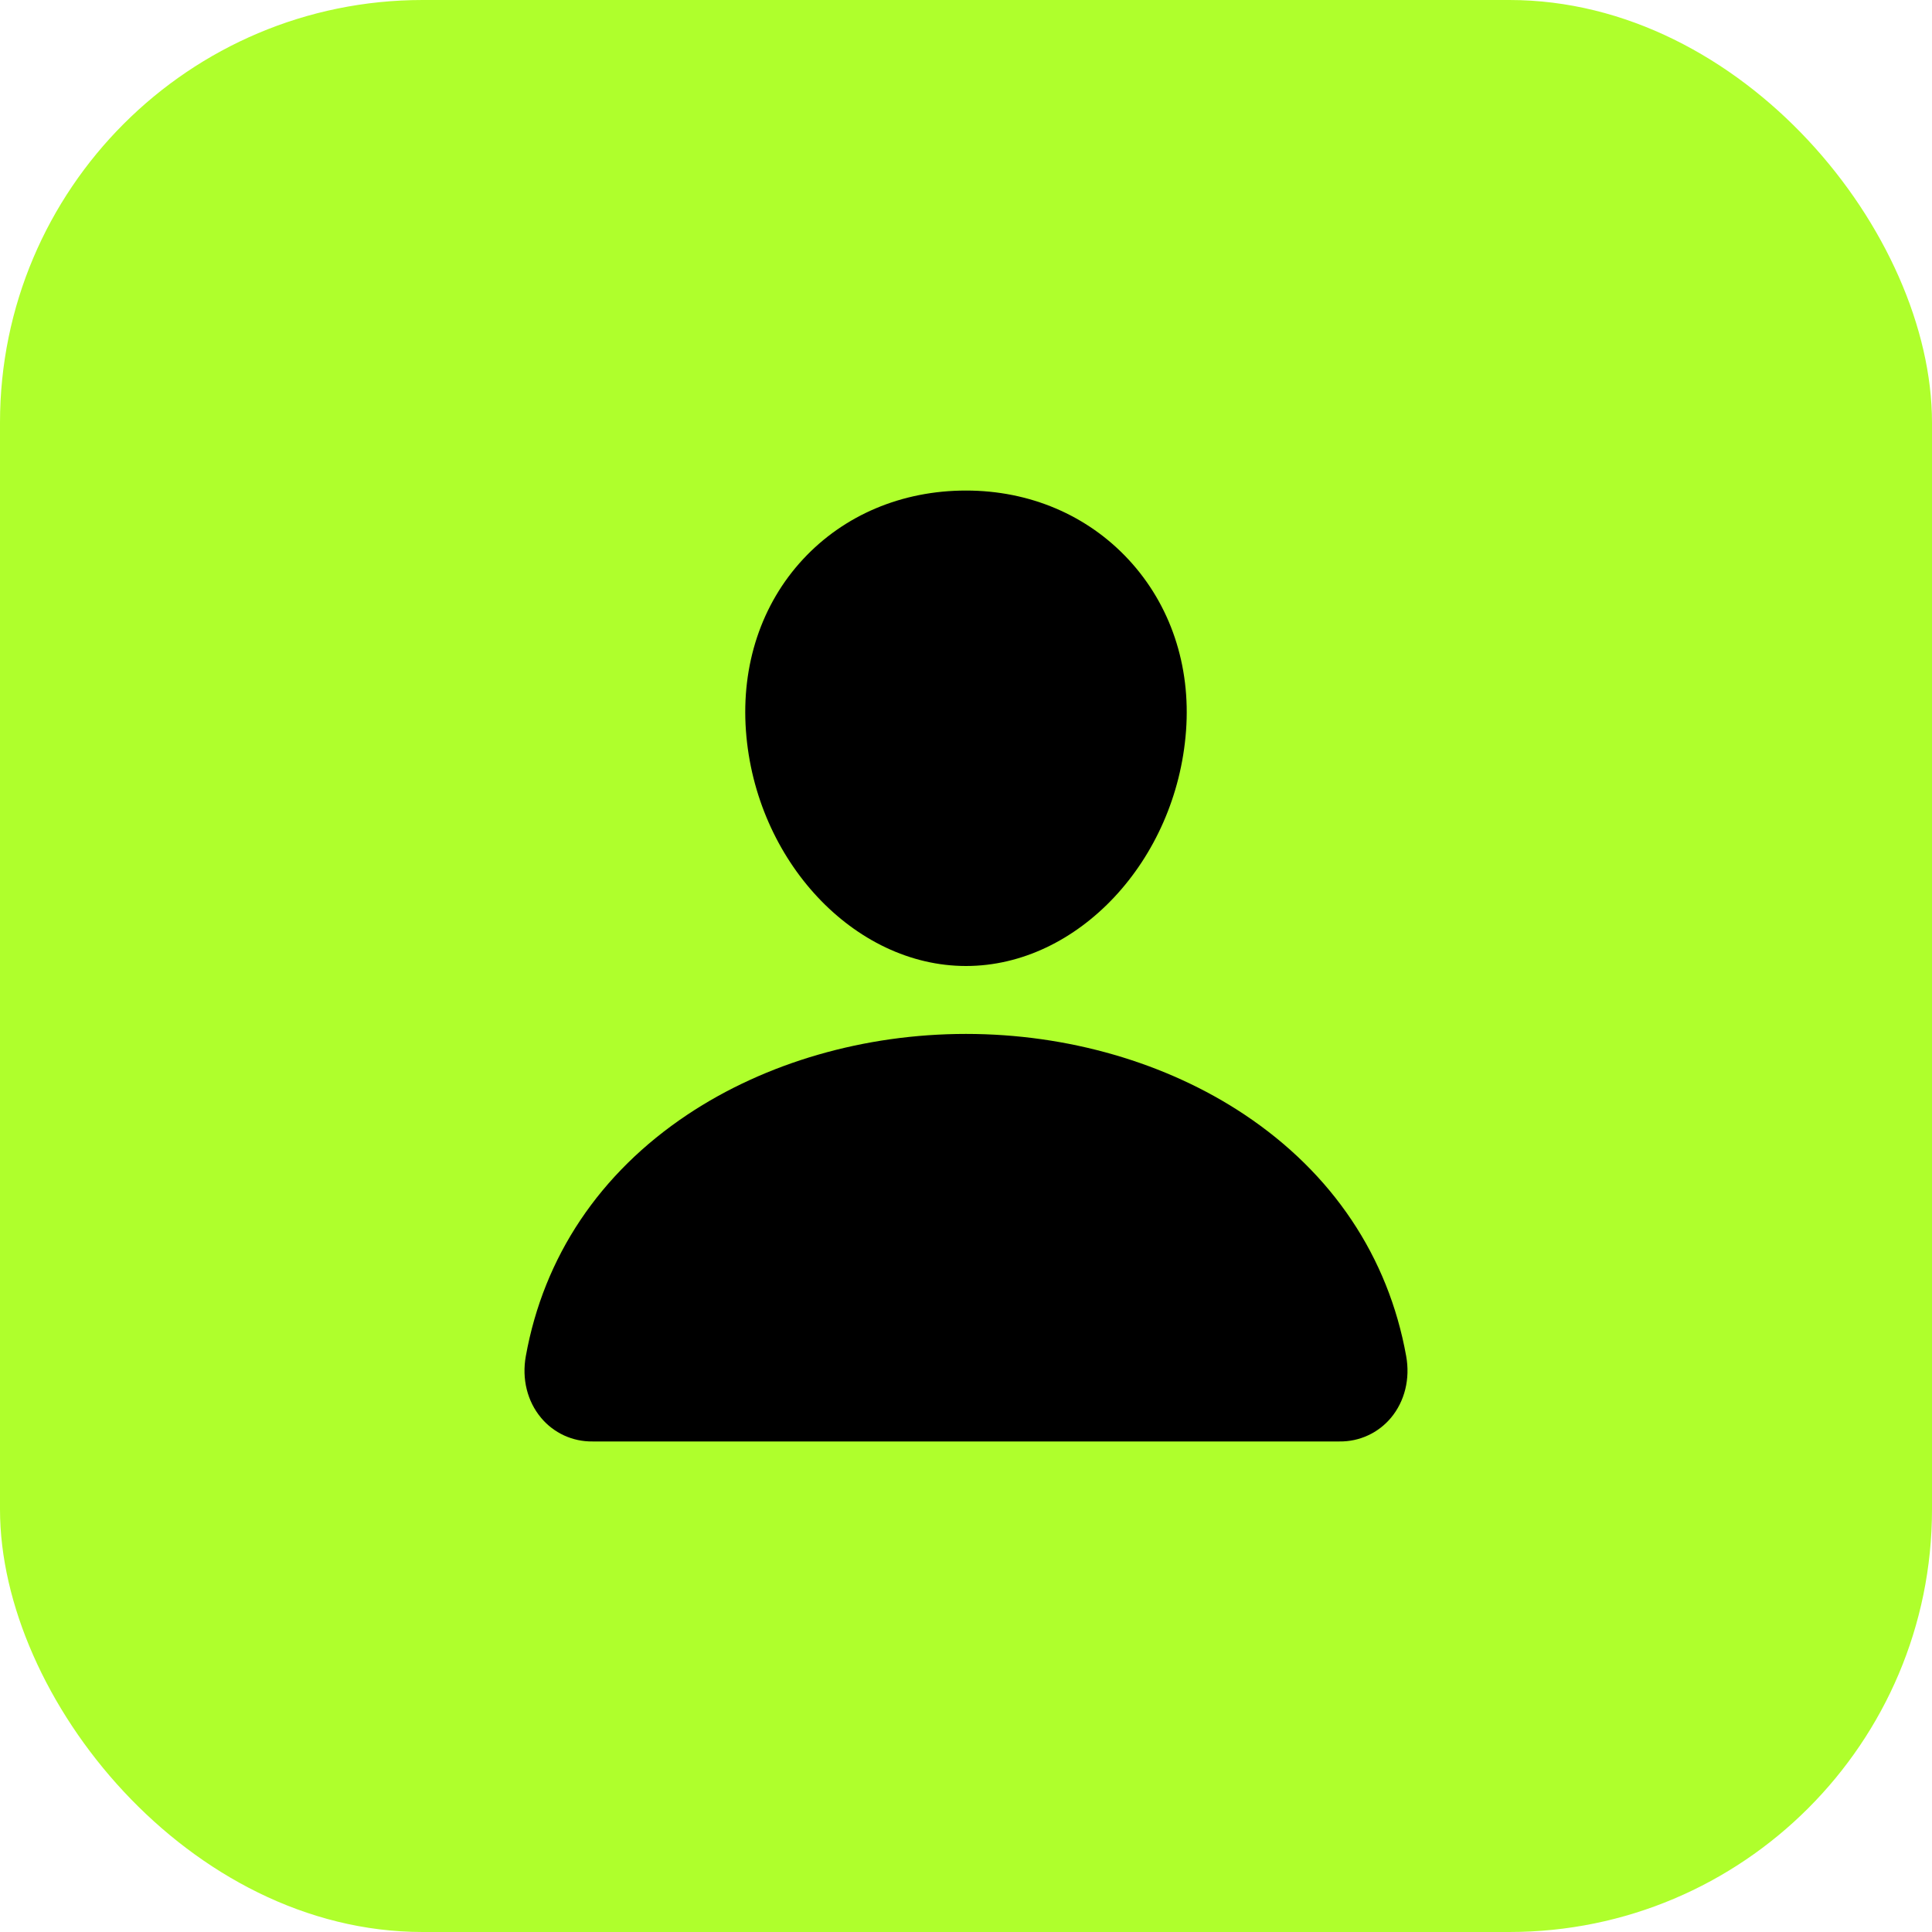 <svg width="64" height="64" viewBox="0 0 64 64" fill="none" xmlns="http://www.w3.org/2000/svg">
<rect width="64" height="64" rx="14" fill="#AFFF2C"/>
<path d="M37.389 18.541C36.02 17.064 34.109 16.25 32 16.25C29.879 16.25 27.962 17.059 26.6 18.527C25.223 20.011 24.552 22.028 24.71 24.207C25.022 28.504 28.293 32 32 32C35.708 32 38.972 28.505 39.289 24.208C39.449 22.049 38.774 20.036 37.389 18.541ZM44.375 47.75H19.625C19.301 47.754 18.98 47.686 18.686 47.551C18.392 47.415 18.131 47.216 17.924 46.967C17.466 46.421 17.282 45.675 17.419 44.921C18.012 41.629 19.864 38.863 22.775 36.922C25.361 35.199 28.637 34.25 32 34.25C35.363 34.25 38.639 35.199 41.225 36.922C44.136 38.862 45.988 41.628 46.581 44.92C46.718 45.674 46.534 46.42 46.077 46.967C45.869 47.215 45.609 47.415 45.314 47.55C45.02 47.686 44.699 47.754 44.375 47.75Z" fill="black"/>
</svg>
